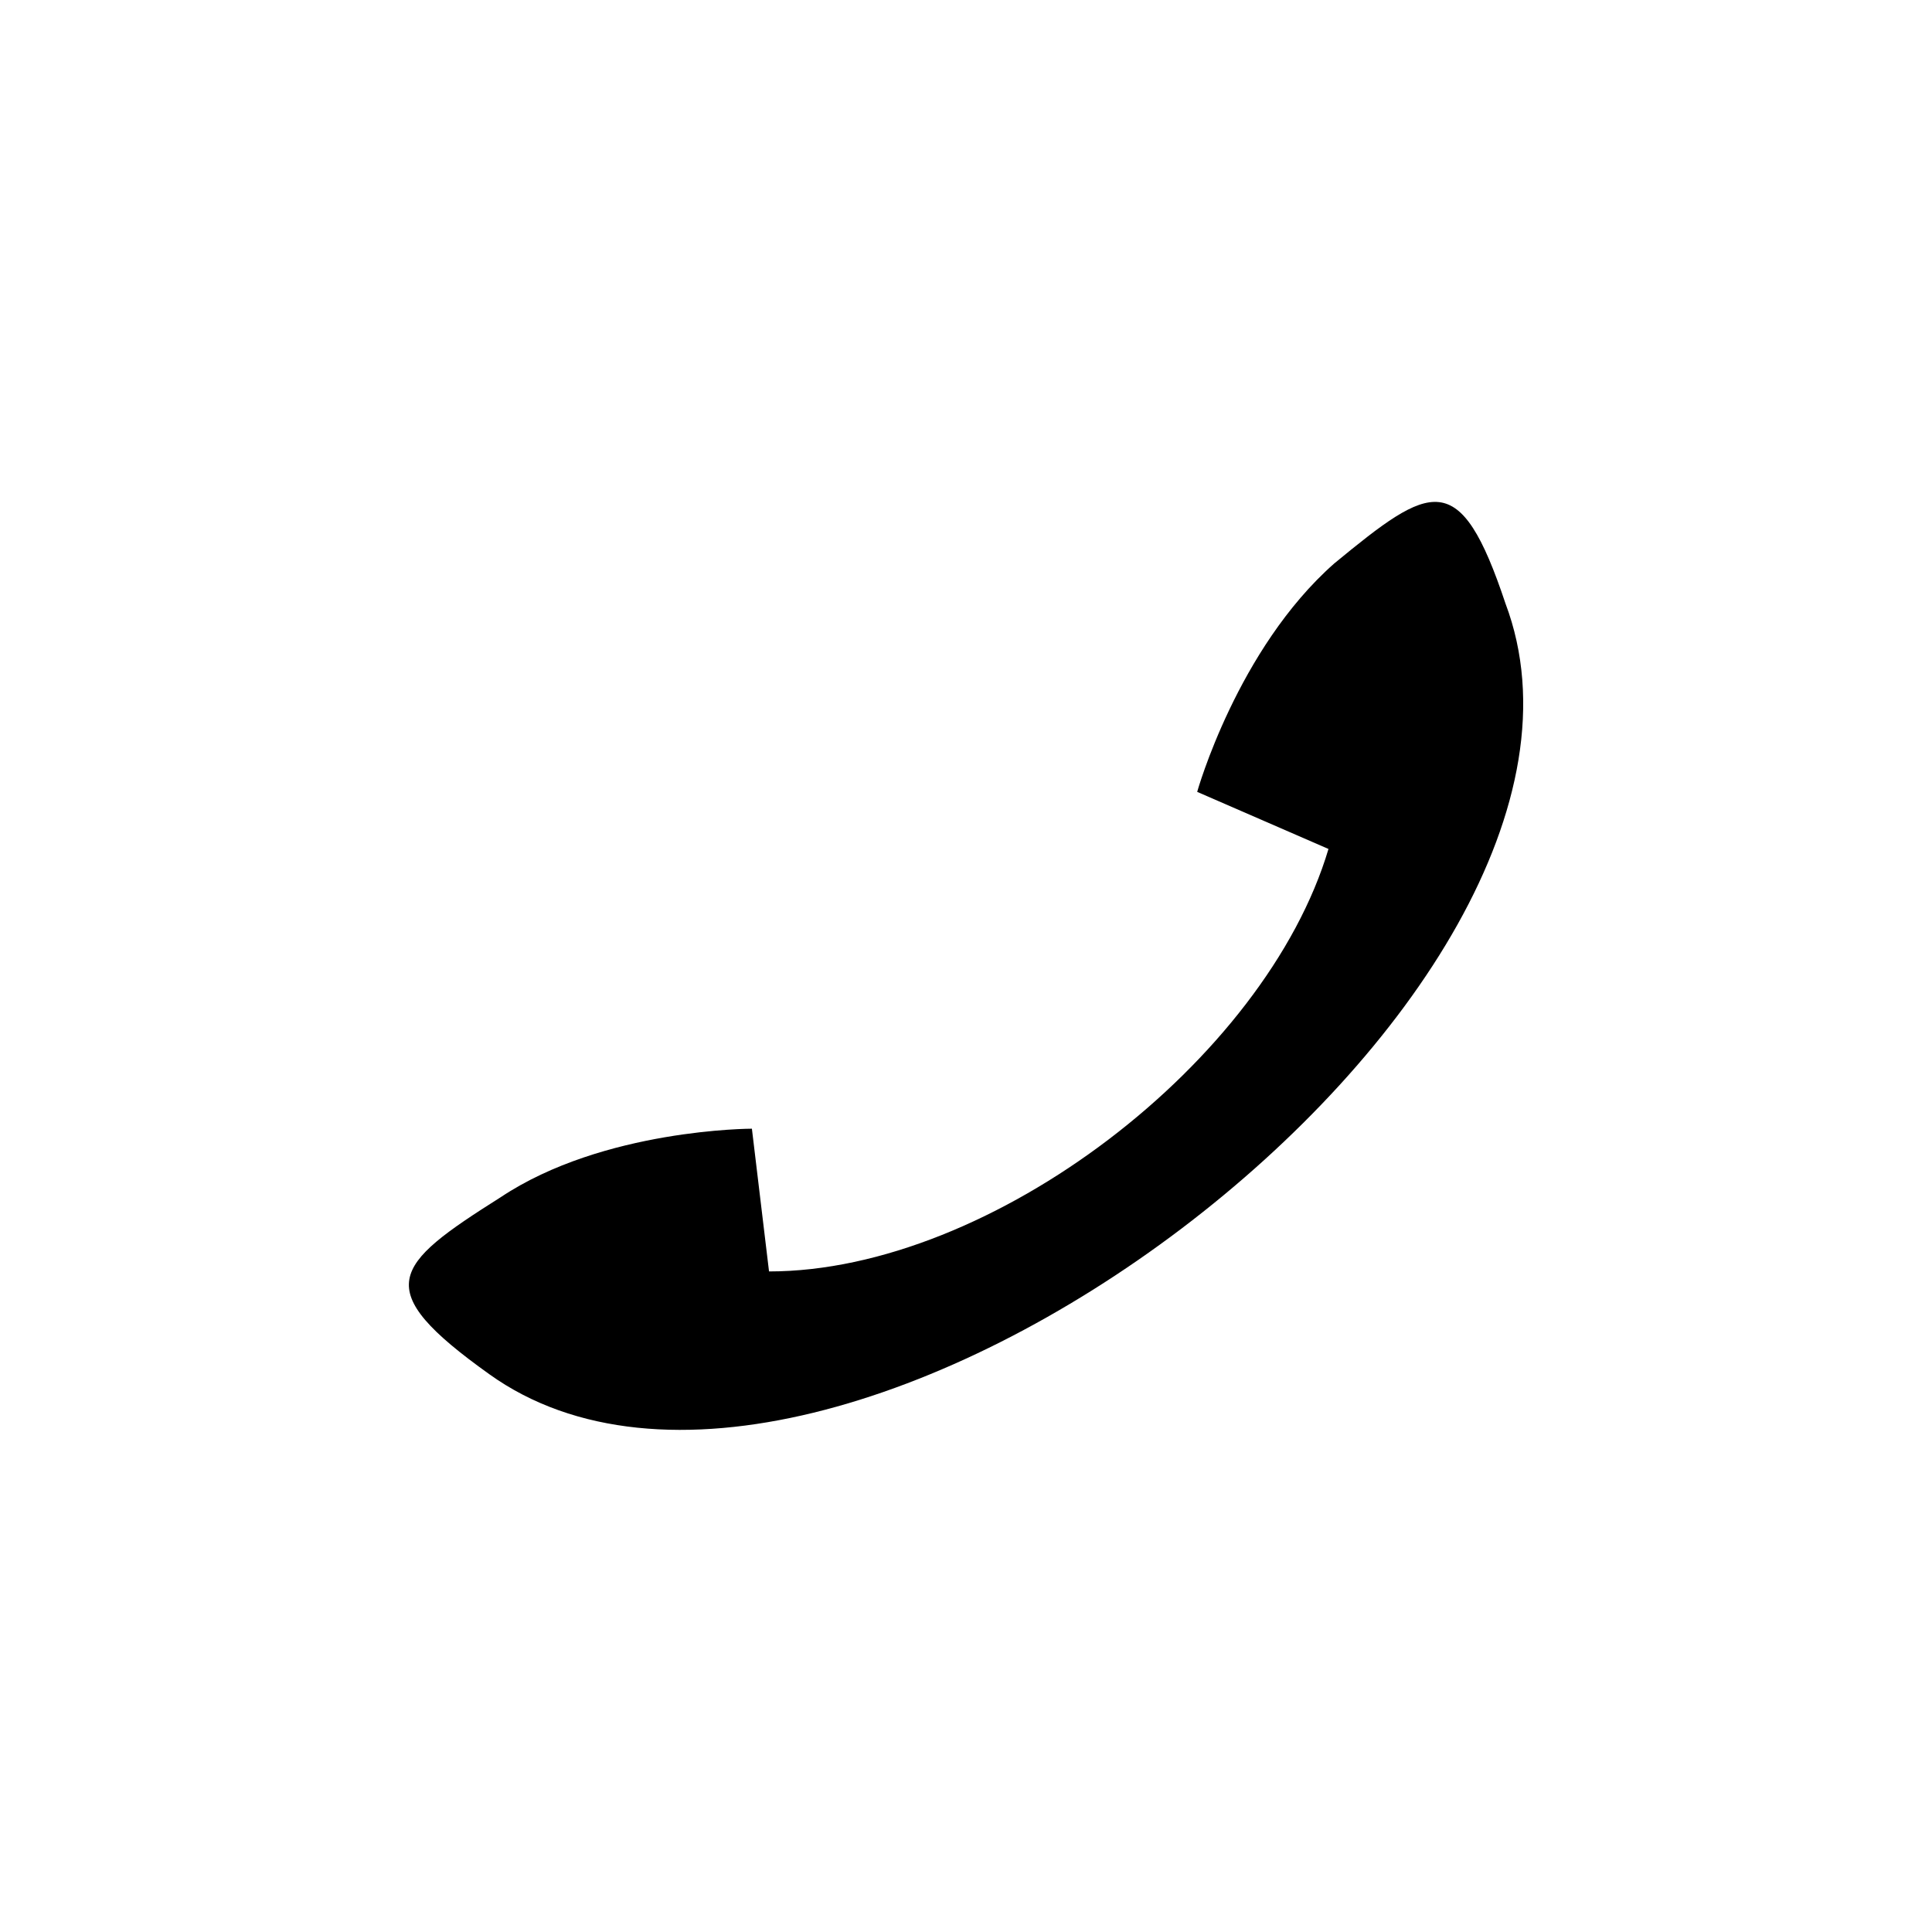 <?xml version="1.0" encoding="UTF-8"?>
<!-- Uploaded to: SVG Repo, www.svgrepo.com, Generator: SVG Repo Mixer Tools -->
<svg fill="#000000" width="800px" height="800px" version="1.1" viewBox="144 144 512 512" xmlns="http://www.w3.org/2000/svg">
 <path d="m347.8 480.94-4.539-37.824s-39.336 0-66.57 18.156c-28.746 18.156-34.797 24.207-3.027 46.902 90.777 65.055 308.64-99.855 269.3-204.25-12.105-36.312-19.668-31.773-45.387-10.59-25.719 22.695-36.312 60.52-36.312 60.52l34.797 15.129c-16.641 55.98-89.262 111.96-148.27 111.96z" fill-rule="evenodd"/>
</svg>